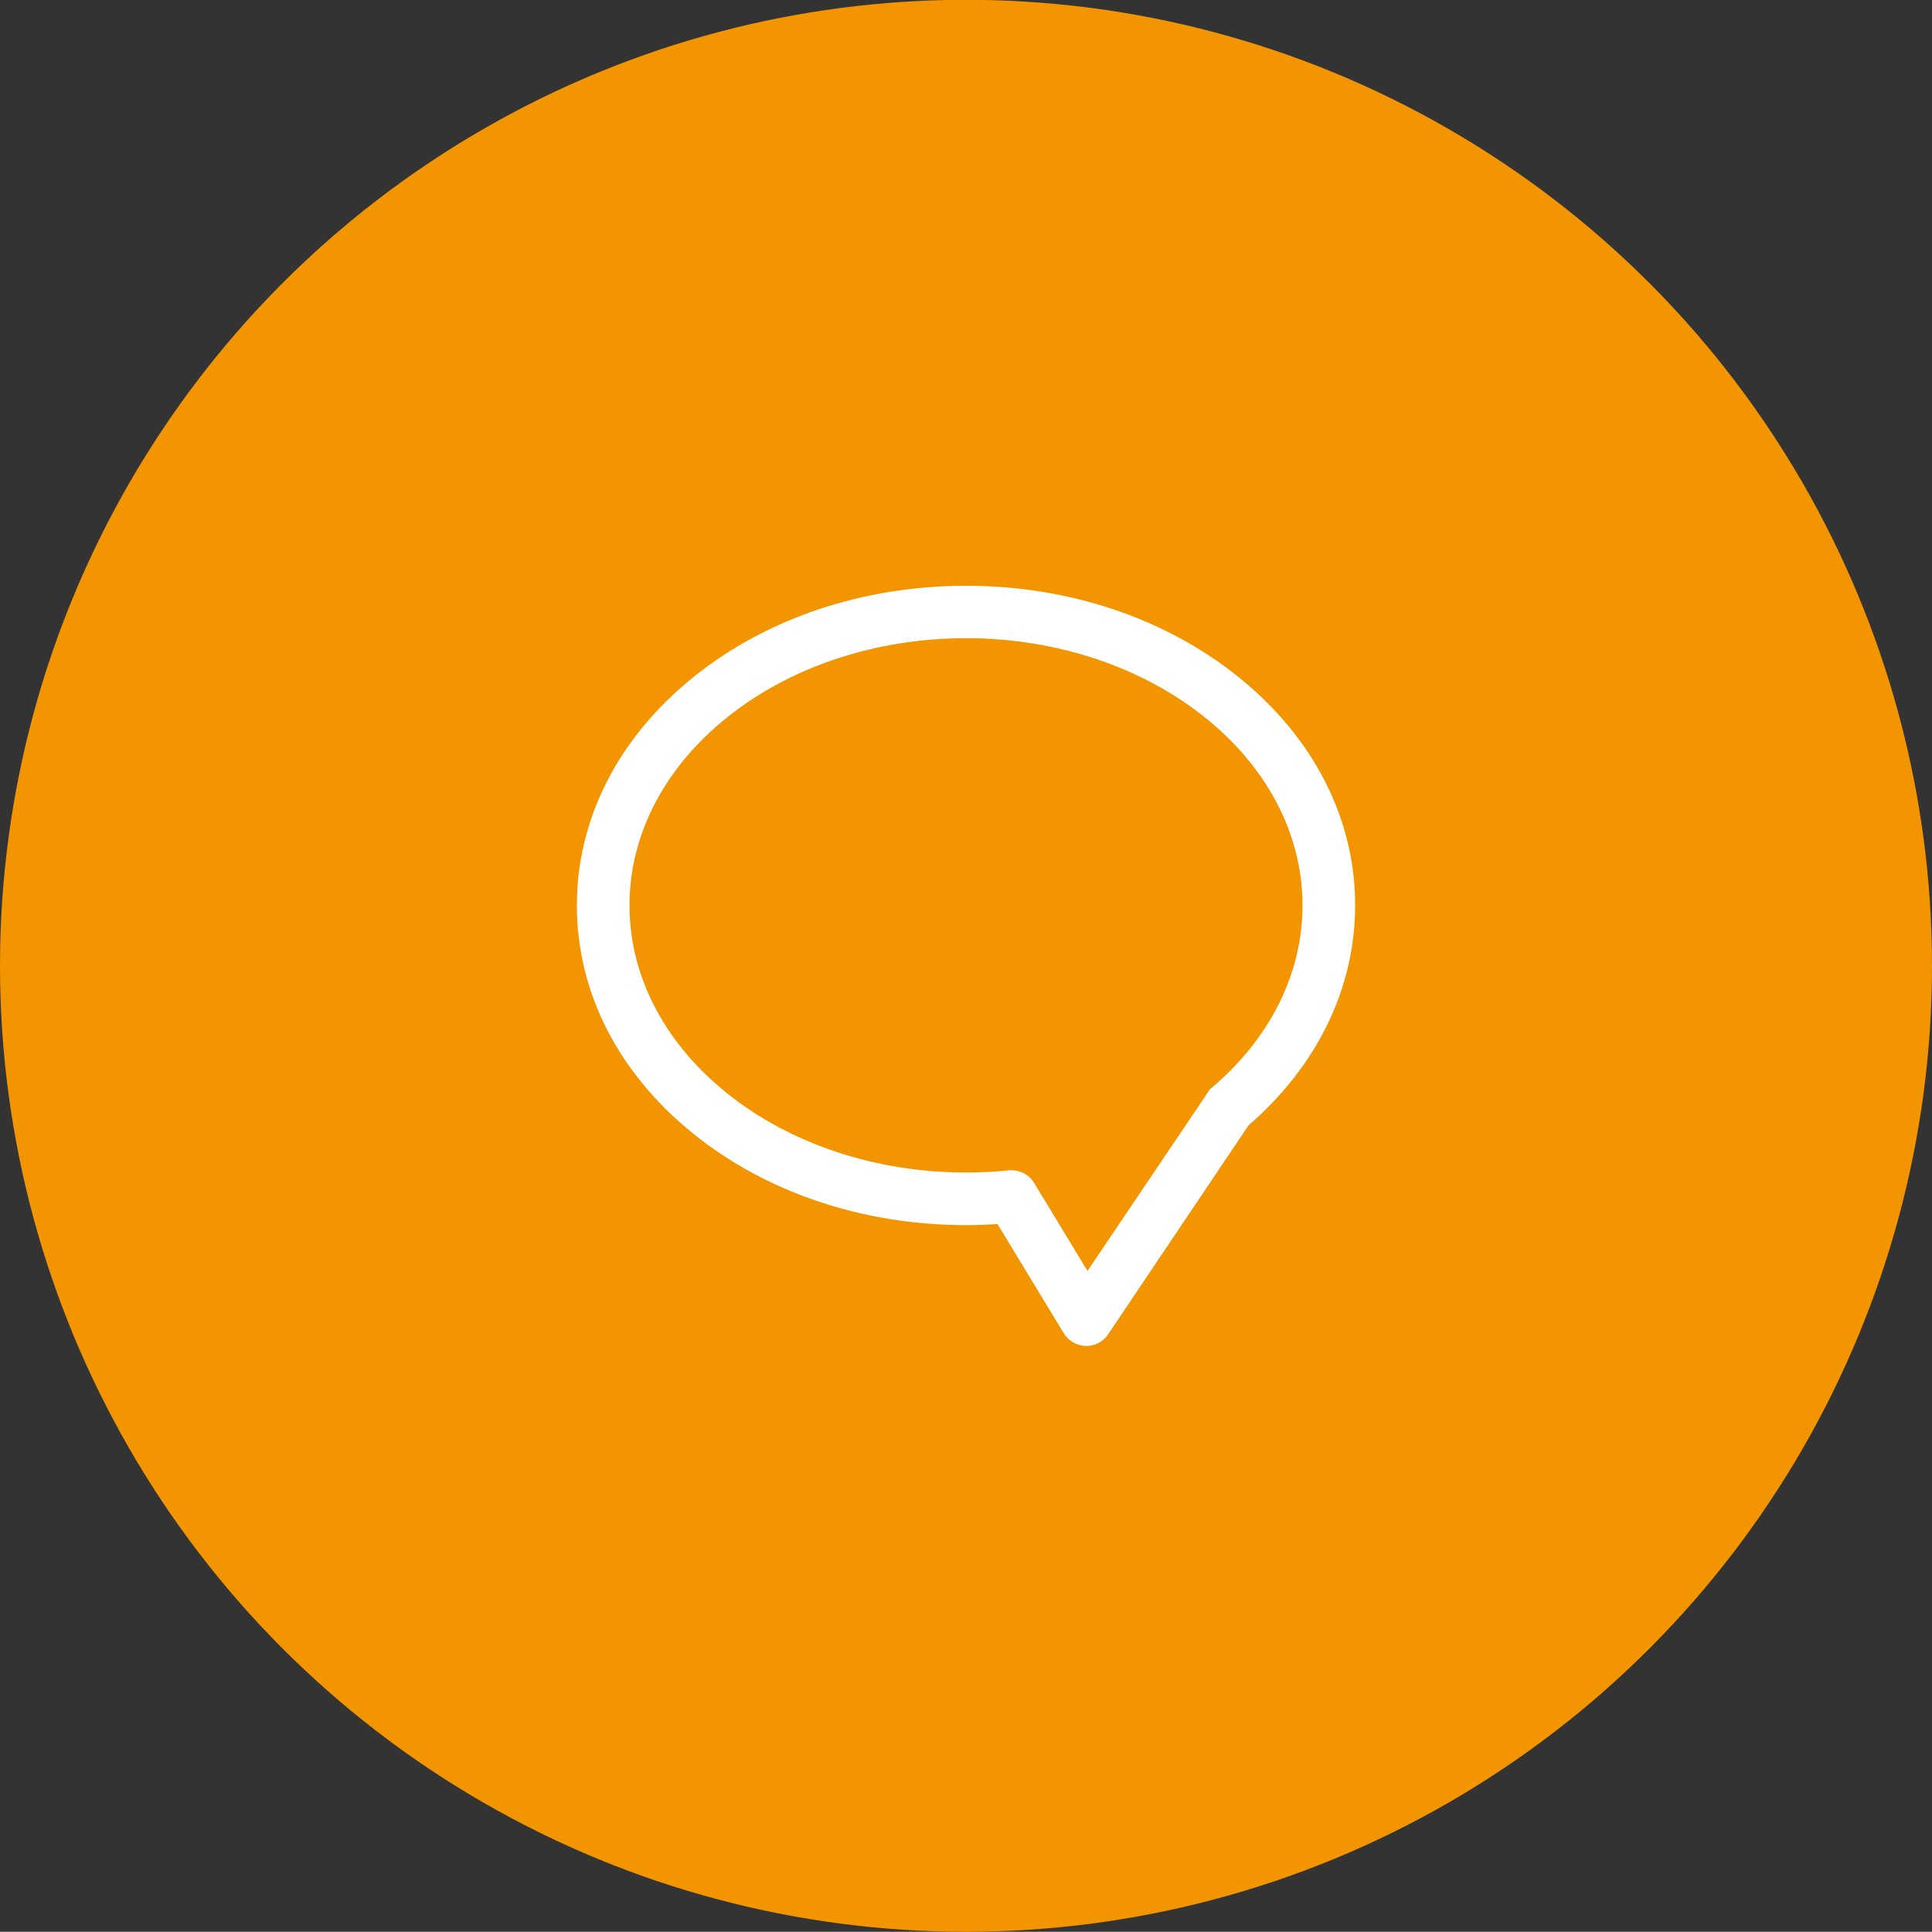 <?xml version="1.0" encoding="utf-8"?>
<!-- Generator: Adobe Illustrator 19.0.0, SVG Export Plug-In . SVG Version: 6.00 Build 0)  -->
<svg version="1.1" xmlns="http://www.w3.org/2000/svg" xmlns:xlink="http://www.w3.org/1999/xlink" x="0px" y="0px"
	 viewBox="0 0 1975 1974.8" style="enable-background:new 0 0 1975 1974.8;" xml:space="preserve">
<rect x="0" y="0" width="1975" height="1974.8" fill="#333333" stroke="none"/>
<style type="text/css">
	.st0{fill:#F29500;}
	.st1{fill:#FFFFFF;}
</style>
<g id="Layer_1">
	<circle id="XMLID_1_" class="st0" cx="987.5" cy="987.3" r="987.5"/>
</g>
<g id="Layer_2">
	<g id="XMLID_43_">
		<g id="XMLID_59_">
			<path id="XMLID_60_" class="st1" d="M1266.7,692.6c-74.8-60.5-174-93.8-279.2-93.8s-204.4,33.3-279.2,93.8
				c-76.5,61.9-118.6,144.6-118.6,233c0,88.4,42.1,171.1,118.6,233c74.8,60.5,174,93.8,279.2,93.8c10.7,0,21.5-0.4,32.2-1.1
				l67.8,111.7c4.8,7.8,13.2,12.7,22.4,12.9c0.2,0,0.4,0,0.6,0c8.9,0,17.3-4.4,22.3-11.9l143.5-213.6c70.4-60.9,109-140.6,109-225
				C1385.3,837.2,1343.2,754.5,1266.7,692.6z M1236.8,1113.6l-125.1,185.6l-54.6-90c-4.9-8.1-13.7-12.9-23-12.9
				c-0.9,0-1.8,0-2.7,0.1c-14.5,1.5-29.3,2.2-43.9,2.2c-189.7,0-344-122.5-344-273.1c0-150.6,154.3-273.1,344-273.1
				s344,122.5,344,273.1C1331.5,995.8,1297.9,1062.5,1236.8,1113.6z"/>
		</g>
		<g id="XMLID_58_">
		</g>
		<g id="XMLID_57_">
		</g>
		<g id="XMLID_56_">
		</g>
		<g id="XMLID_55_">
		</g>
		<g id="XMLID_54_">
		</g>
		<g id="XMLID_53_">
		</g>
		<g id="XMLID_52_">
		</g>
		<g id="XMLID_51_">
		</g>
		<g id="XMLID_50_">
		</g>
		<g id="XMLID_49_">
		</g>
		<g id="XMLID_48_">
		</g>
		<g id="XMLID_47_">
		</g>
		<g id="XMLID_46_">
		</g>
		<g id="XMLID_45_">
		</g>
		<g id="XMLID_44_">
		</g>
	</g>
</g>
</svg>
